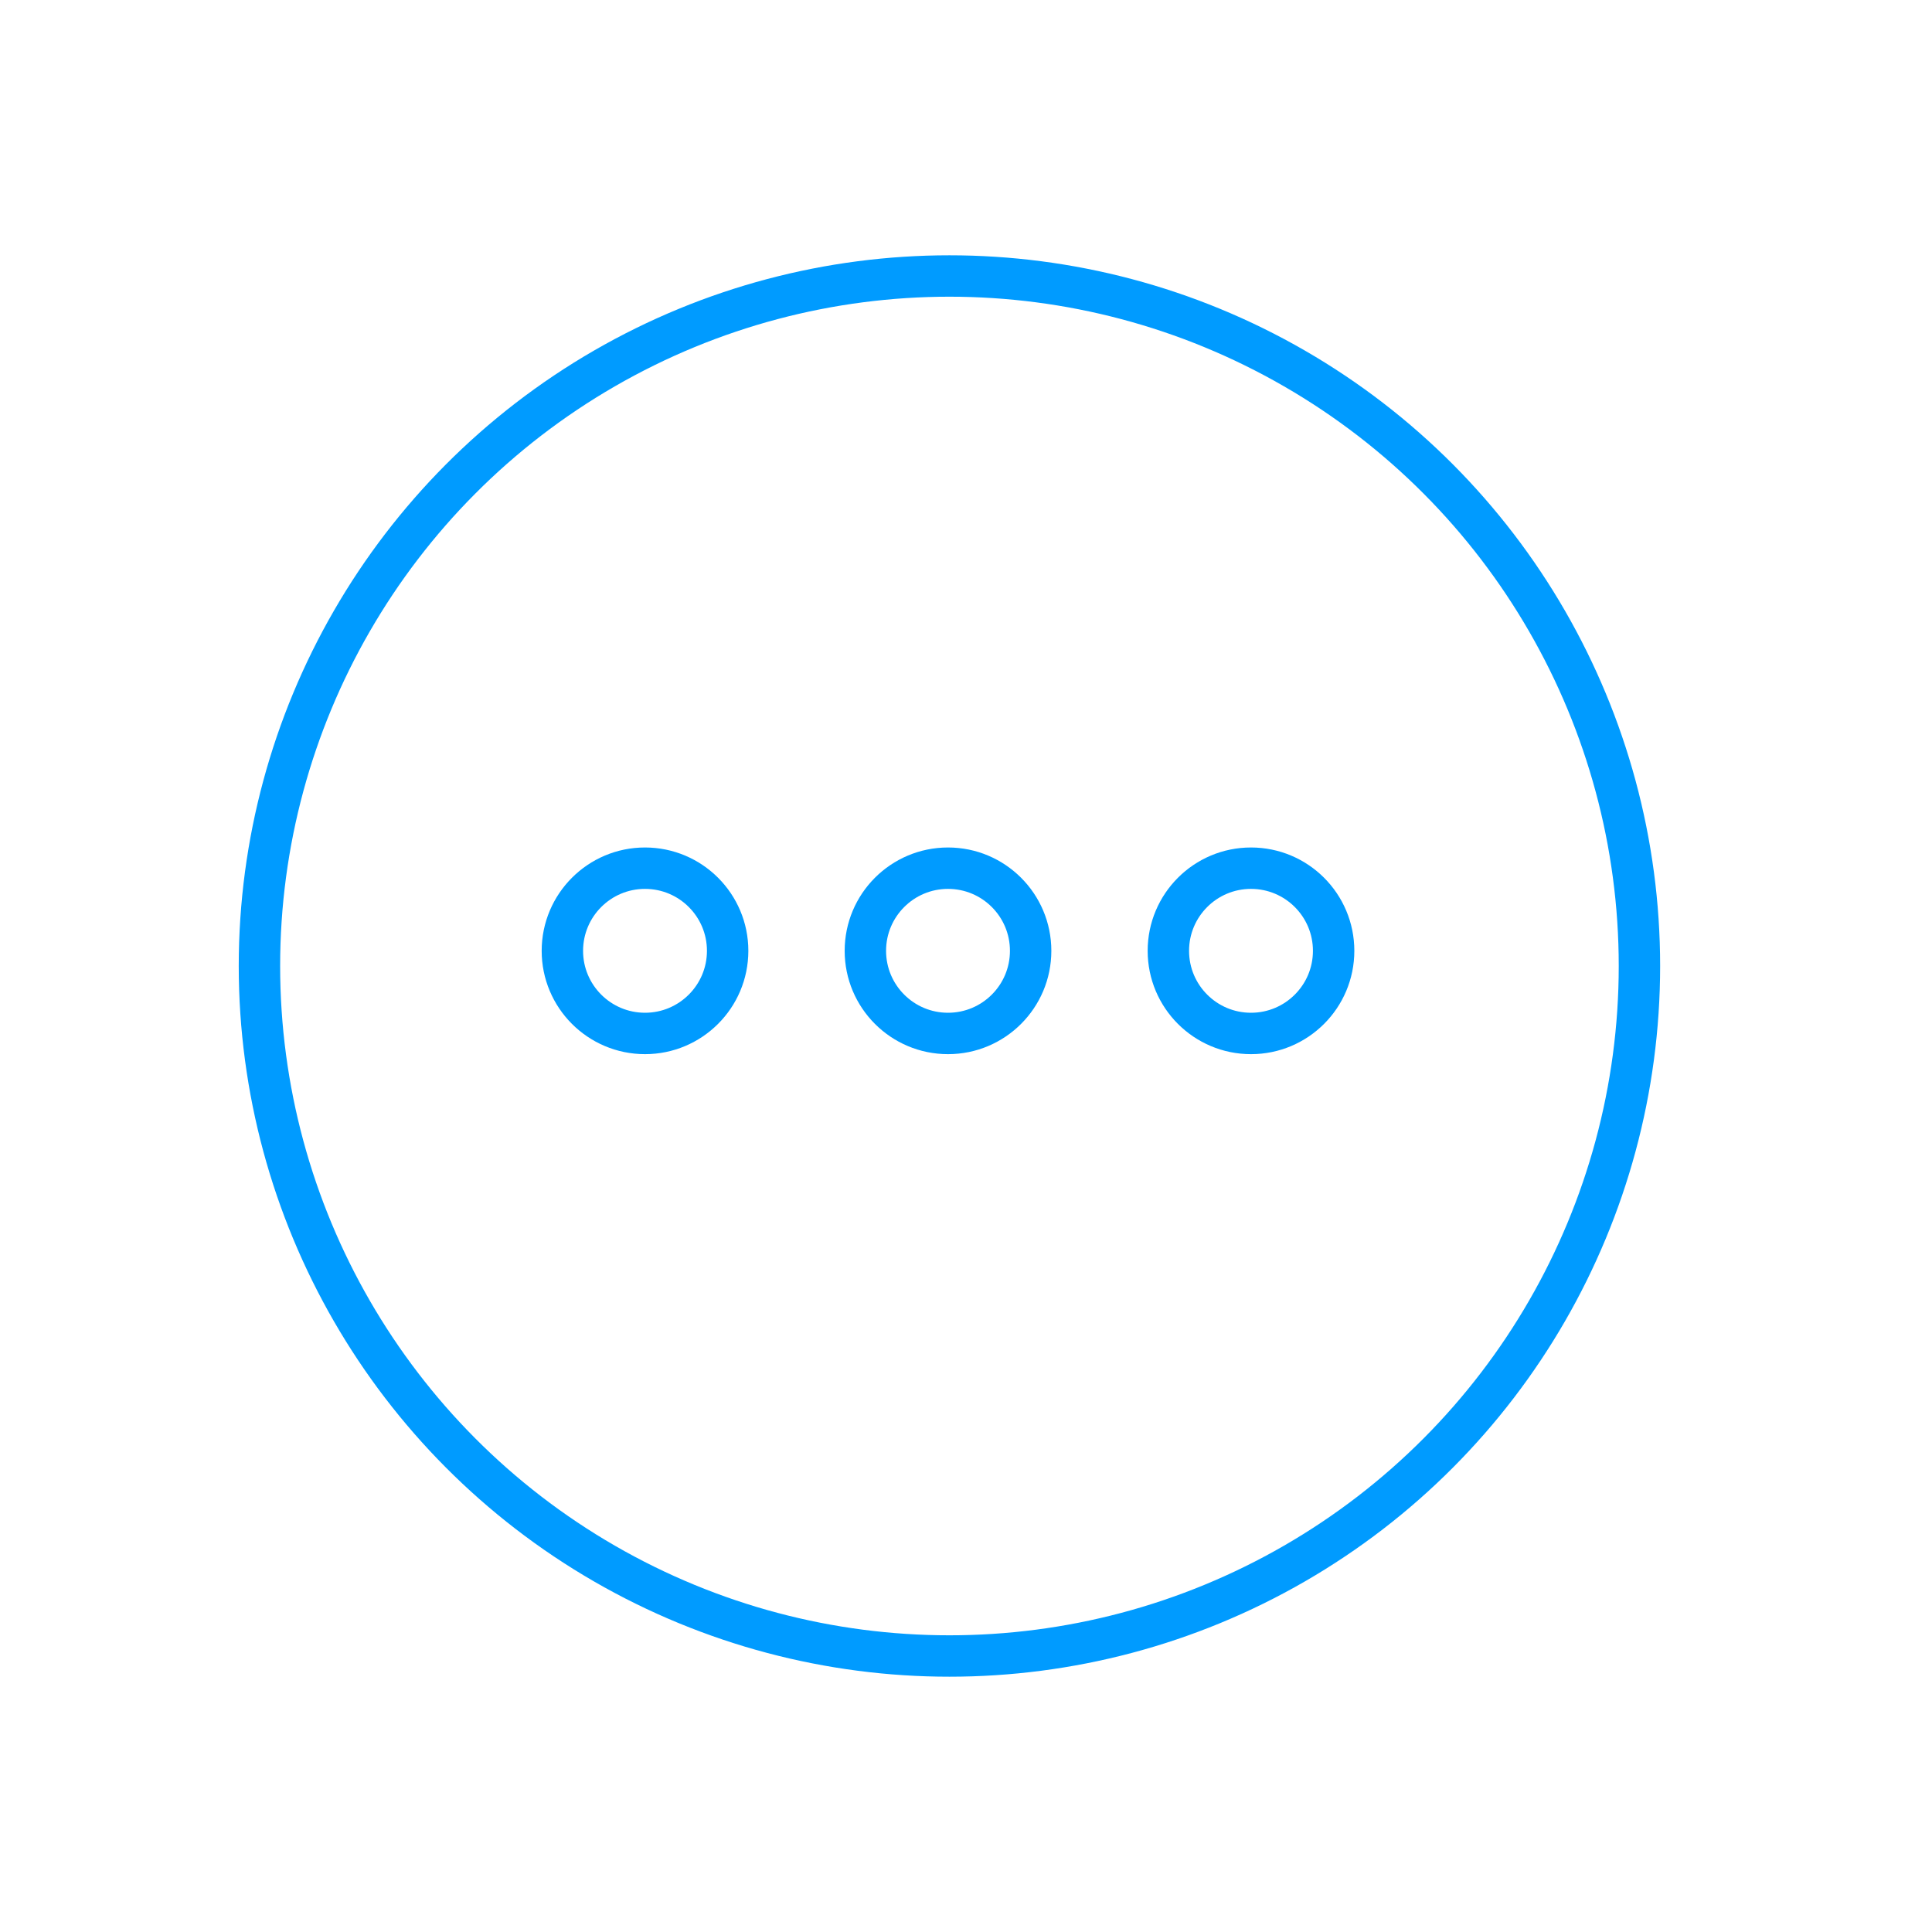 <?xml version="1.0" encoding="utf-8"?>
<!-- Generator: Adobe Illustrator 27.5.0, SVG Export Plug-In . SVG Version: 6.00 Build 0)  -->
<svg version="1.1" xmlns="http://www.w3.org/2000/svg" xmlns:xlink="http://www.w3.org/1999/xlink" x="0px" y="0px" width="70px"
	 height="70px" viewBox="0 0 70 70" style="enable-background:new 0 0 70 70;" xml:space="preserve">
<style type="text/css">
	.st0{fill:#FFFFFF;}
	.st1{fill:none;stroke:#009BFF;stroke-width:2;stroke-linecap:round;stroke-linejoin:round;}
	.st2{fill:#009BFF;}
	.st3{fill:none;}
	.st4{fill:none;stroke:#009BFF;stroke-width:1.5;stroke-linecap:round;stroke-linejoin:round;}
	.st5{fill:#009BFF;stroke:#009BFF;}
	.st6{fill:none;stroke:#009BFF;stroke-width:1.5;stroke-linecap:round;stroke-miterlimit:10;}
	.st7{enable-background:new    ;}
	.st8{fill:#040000;}
	.st9{fill:#4A4B4B;}
	.st10{fill:none;stroke:#348DCC;stroke-width:1.5;stroke-miterlimit:10;}
	.st11{fill:none;stroke:#348DCC;stroke-width:1.5;stroke-linecap:round;stroke-linejoin:round;}
	.st12{fill:#348DCC;}
	.st13{fill:#033886;stroke:#033886;stroke-width:0.4;}
	.st14{fill:#033886;}
	.st15{fill:none;stroke:#348DCC;stroke-width:1.5;}
	.st16{fill-rule:evenodd;clip-rule:evenodd;fill:#348DCC;}
	.st17{fill:none;stroke:#348DCC;stroke-linecap:round;stroke-miterlimit:10;}
	.st18{fill:none;stroke:#348DCC;stroke-linejoin:round;}
	.st19{fill:none;stroke:#348DCC;stroke-linecap:round;}
	.st20{clip-path:url(#SVGID_00000017502891954065240630000011234694901360302225_);}
	.st21{fill:none;stroke:#348DCC;stroke-miterlimit:10;}
	.st22{fill:none;stroke:#348DCC;stroke-linecap:round;stroke-linejoin:round;}
	.st23{fill:none;stroke:#FFFFFF;stroke-linecap:round;stroke-linejoin:round;}
	.st24{fill:none;stroke:#FFFFFF;}
	.st25{fill:none;stroke:#FFFFFF;stroke-width:1.5;stroke-linejoin:round;}
	.st26{fill:none;stroke:#FFFFFF;stroke-width:1.5;stroke-linecap:round;stroke-linejoin:round;}
	.st27{fill:none;stroke:#48A1DA;stroke-width:1.5;stroke-linecap:round;stroke-linejoin:round;}
	.st28{fill:none;stroke:#348DCC;stroke-width:1.5;stroke-linecap:round;}
	.st29{fill:none;stroke:#FFFFFF;stroke-width:1.5;stroke-linecap:round;}
	.st30{fill:none;stroke:#FFFFFF;stroke-width:1.5;stroke-linecap:round;stroke-miterlimit:10;}
	.st31{fill:#FFFFFF;stroke:#348DCC;stroke-width:1.5;stroke-linecap:round;stroke-linejoin:round;}
	.st32{fill:none;stroke:#348DCC;stroke-width:2;}
	.st33{fill:none;stroke:#FFFFFF;stroke-width:2;}
	.st34{clip-path:url(#SVGID_00000080922898002594627270000007386313691027229862_);}
	.st35{clip-path:url(#SVGID_00000097466378422138558380000016172117222691789976_);}
	.st36{fill:none;stroke:#FFFFFF;stroke-width:1.5;}
	.st37{fill:none;stroke:#348DCC;stroke-width:1.5;stroke-linecap:round;stroke-miterlimit:10;}
	.st38{fill:#FFFFFF;stroke:#348DCC;stroke-width:1.5;}
	.st39{fill:#FFFFFF;stroke:#348DCC;stroke-width:1.5;stroke-linecap:round;stroke-miterlimit:10;}
	.st40{fill:none;stroke:#348DCC;stroke-width:2;stroke-linecap:round;stroke-miterlimit:10;}
	.st41{clip-path:url(#SVGID_00000173859189949367631260000011609774511771684764_);}
	.st42{clip-path:url(#SVGID_00000011022737434490950000000002666791462544132526_);}
	.st43{fill:none;stroke:#348DCC;stroke-width:1.5;stroke-linejoin:round;}
	.st44{fill:none;stroke:#348DCC;stroke-width:1.5;stroke-linecap:round;stroke-dasharray:2,4;}
	.st45{fill:none;stroke:#328ECD;stroke-width:1.5;stroke-linecap:round;stroke-linejoin:round;}
	.st46{fill:none;stroke:#338BCC;stroke-width:1.5;stroke-linecap:round;stroke-linejoin:round;}
	.st47{fill:none;stroke:#009BFF;stroke-width:1.5;}
	.st48{fill:none;stroke:#009BFF;stroke-width:1.5;stroke-miterlimit:10;}
	.st49{fill:none;stroke:#009BFF;stroke-width:1.5;stroke-linecap:round;}
	.st50{fill:none;stroke:#009BFF;stroke-width:1.605;stroke-linecap:round;}
	.st51{fill:none;stroke:#009BFF;stroke-miterlimit:10;}
	.st52{fill:none;stroke:#009BFF;stroke-width:1.5;stroke-linecap:round;stroke-miterlimit:4.002;}
	.st53{fill:none;stroke:#009BFF;stroke-width:1.5;stroke-linejoin:round;}
	.st54{fill:none;stroke:#009BFF;stroke-width:1.592;stroke-linecap:round;stroke-linejoin:round;}
	.st55{fill:none;stroke:#009BFF;stroke-width:1.5;stroke-linecap:round;stroke-linejoin:round;stroke-miterlimit:3.999;}
	.st56{fill:none;stroke:#009BFF;stroke-width:1.5;stroke-linecap:round;stroke-dasharray:2,4;}
	.st57{fill:#FFFFFF;stroke:#009BFF;stroke-width:1.5;stroke-linecap:round;stroke-linejoin:round;}
	.st58{fill:#FFFFFF;stroke:#009BFF;stroke-width:1.5;stroke-linecap:round;stroke-miterlimit:10;}
	.st59{fill:none;stroke:#009BFF;stroke-width:2;stroke-linecap:round;stroke-miterlimit:10;}
	.st60{fill:none;stroke:#009BFF;stroke-width:2;stroke-miterlimit:10;}
</style>
<g id="オブジェクト">
	<g>
		<rect id="長方形_24260-11_00000151503833669711855400000006226034317228175274_" class="st3" width="70" height="70"/>
		<g id="グループ_27274_00000132777543687251670210000013353476572342325137_" transform="translate(-536 -147)">
			<path id="パス_39382_00000016796384708478008620000000986559928786313151_" class="st4" d="M559.371,178.456
				c-1.653-0.001-2.994,1.34-2.995,2.993s1.339,2.994,2.993,2.995
				c1.653,0,2.994-1.34,2.995-2.993c0-0,0-0.001,0-0.001
				C562.364,179.797,561.024,178.457,559.371,178.456z M581.326,178.456
				c-1.653,0-2.994,1.34-2.994,2.994s1.34,2.994,2.994,2.994
				s2.994-1.34,2.994-2.994s-1.34-2.994-2.994-2.994
				C581.326,178.456,581.326,178.456,581.326,178.456z M570.348,178.456
				c-1.653,0-2.994,1.34-2.994,2.994s1.34,2.994,2.994,2.994
				s2.994-1.34,2.994-2.994s-1.34-2.994-2.994-2.994H570.348z"/>
			<circle id="楕円形_884_00000142889401443728094630000004565242967345173650_" class="st4" cx="570.4" cy="182" r="25"/>
		</g>
	</g>
</g>
<g id="ガイド">
</g>
</svg>
